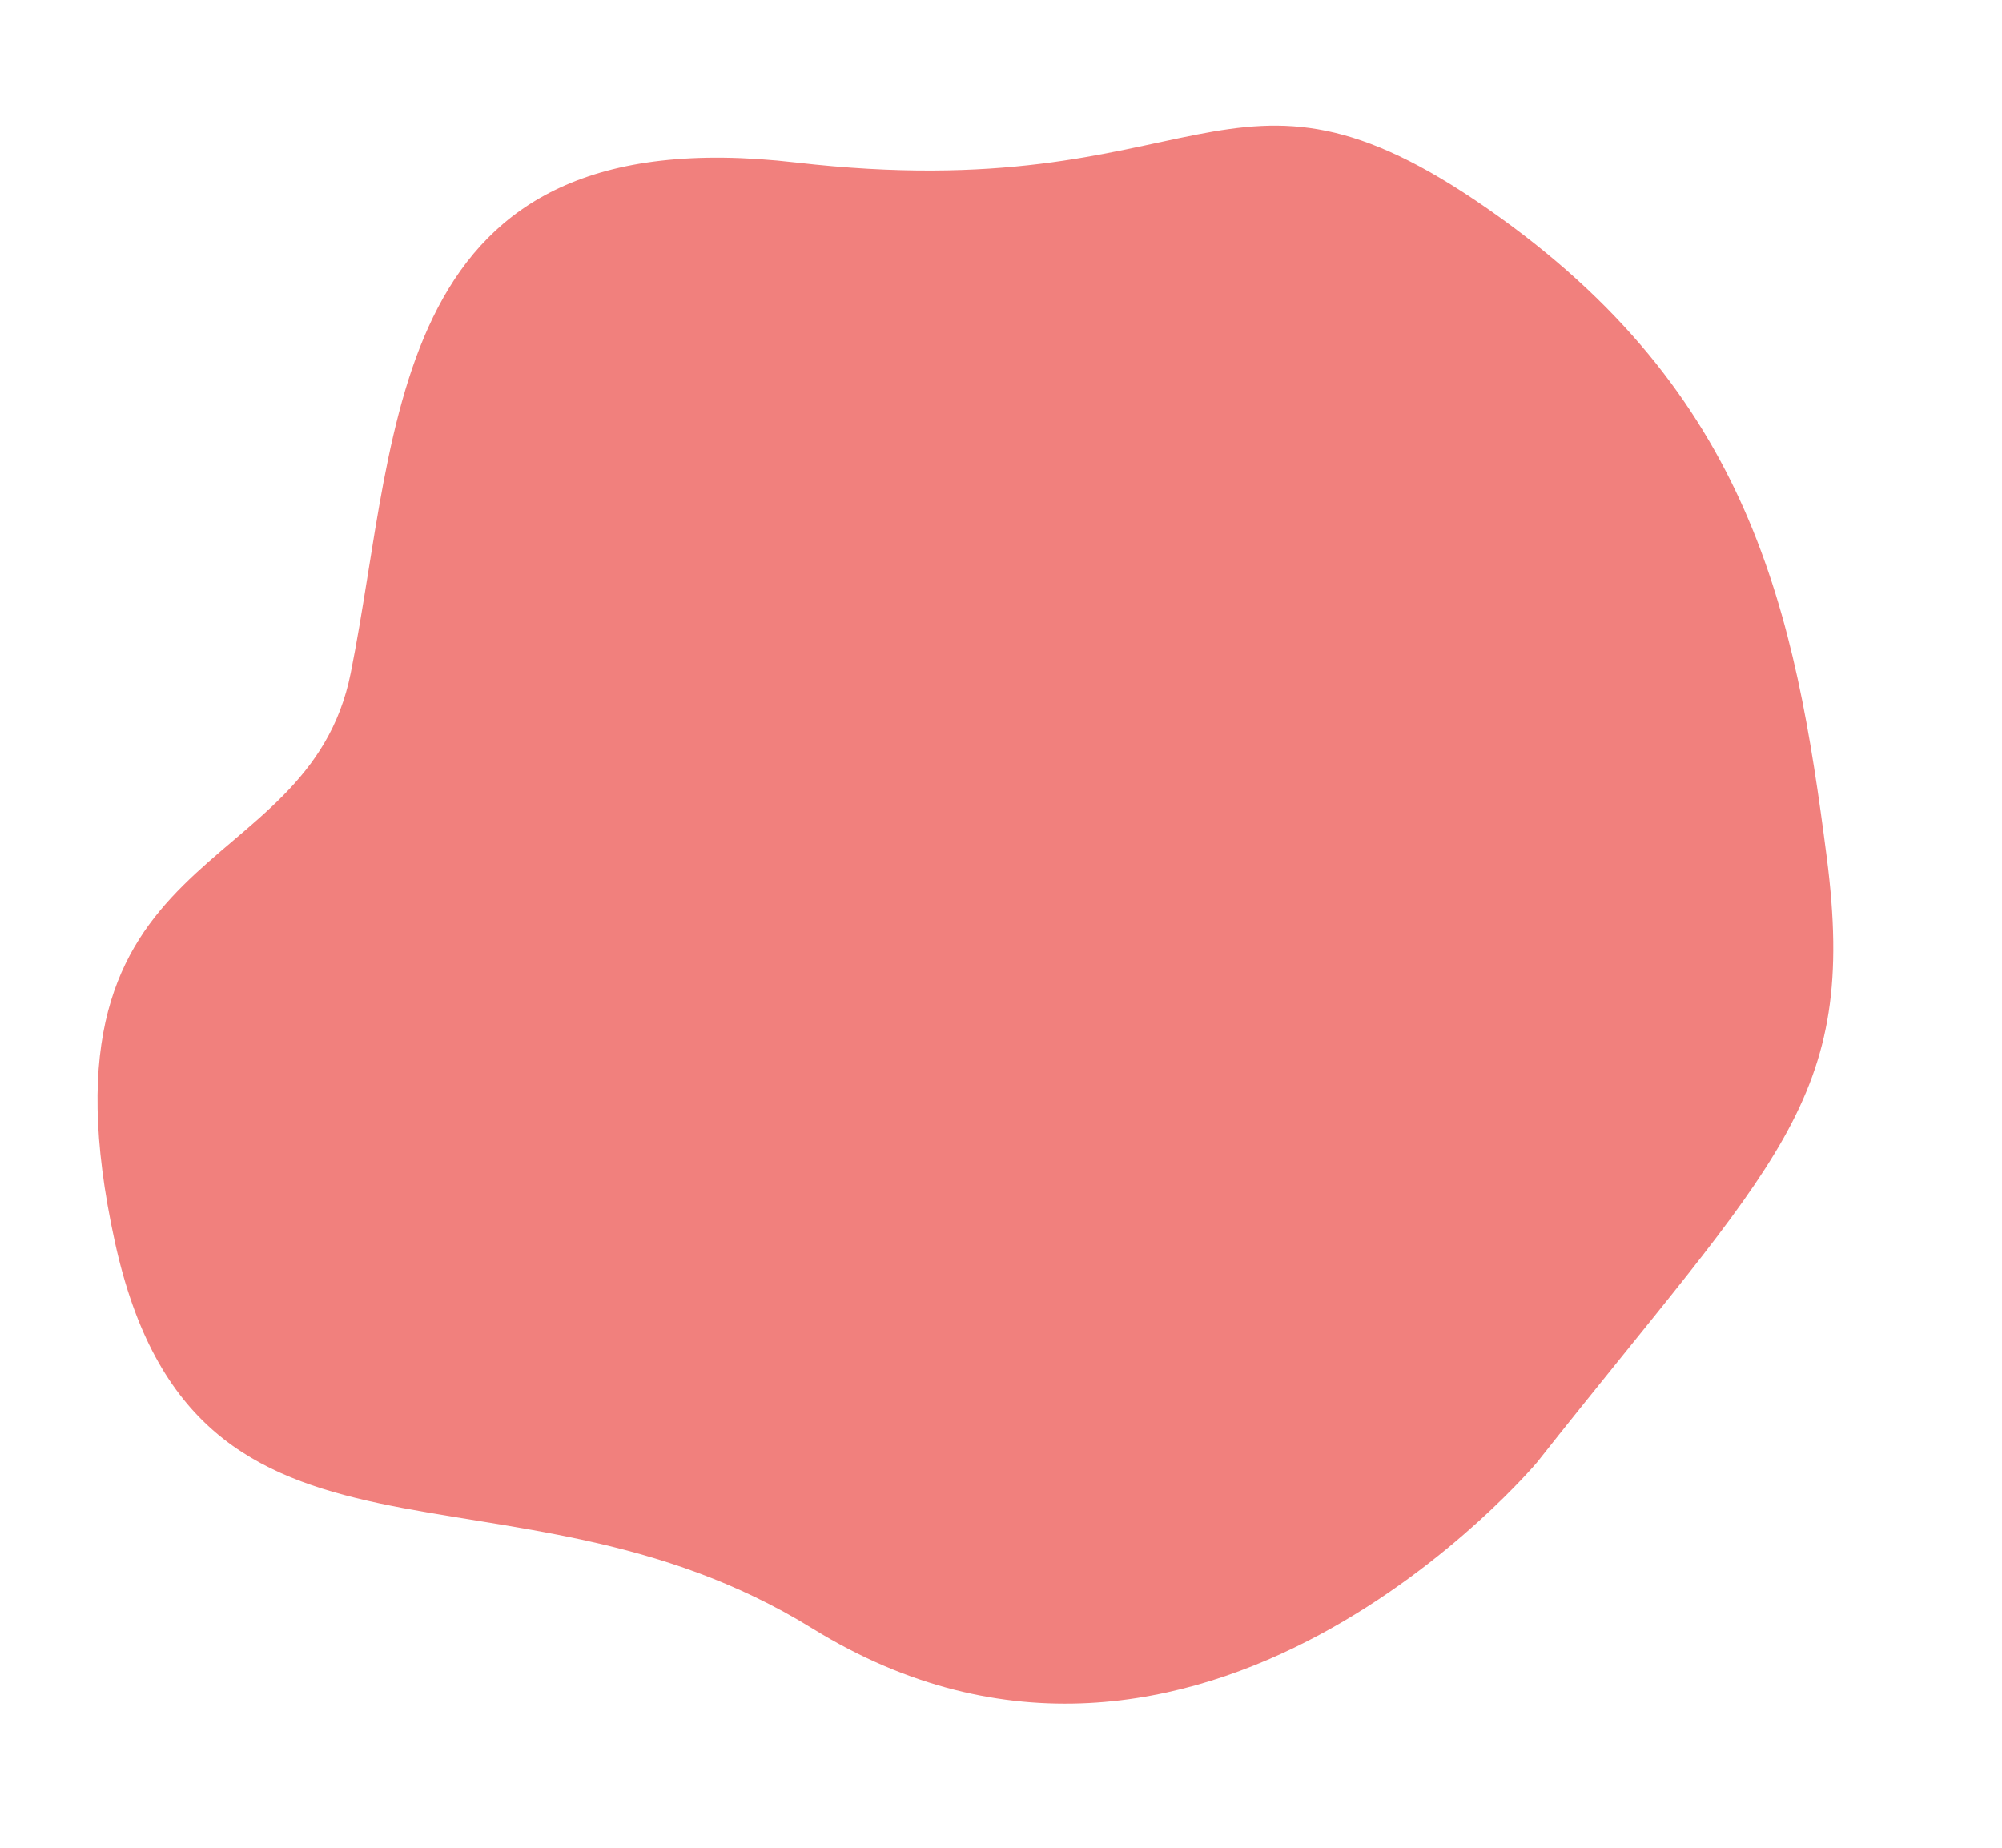<?xml version="1.0" encoding="UTF-8" standalone="no"?>
<!DOCTYPE svg PUBLIC "-//W3C//DTD SVG 1.1//EN" "http://www.w3.org/Graphics/SVG/1.1/DTD/svg11.dtd">
<svg width="100%" height="100%" viewBox="0 0 65 60" version="1.1" xmlns="http://www.w3.org/2000/svg" xmlns:xlink="http://www.w3.org/1999/xlink" xml:space="preserve" xmlns:serif="http://www.serif.com/" style="fill-rule:evenodd;clip-rule:evenodd;stroke-linejoin:round;stroke-miterlimit:2;">
    <g transform="matrix(1,0,0,1,-212.265,-166.109)">
        <g id="Artboard1" transform="matrix(0.322,0,0,0.594,212.265,166.109)">
            <rect x="0" y="0" width="200" height="100" style="fill:none;"/>
            <g transform="matrix(2.276,0,0,1.233,155.003,23.505)">
                <path d="M0,45.76C0,45.76 -15.011,63.715 -32.116,53.135C-45.634,44.776 -59.429,52.428 -63.018,35.985C-66.959,17.922 -54.476,20.33 -52.565,10.776C-50.374,-0.178 -51.012,-13.963 -32.847,-11.861C-14.681,-9.761 -13.869,-17.955 -2.178,-9.795C9.512,-1.638 11.428,8.094 12.826,18.948C14.225,29.801 10.642,32.28 0,45.76" style="fill:rgb(241,128,125);fill-rule:nonzero;"/>
            </g>
        </g>
    </g>
</svg>
